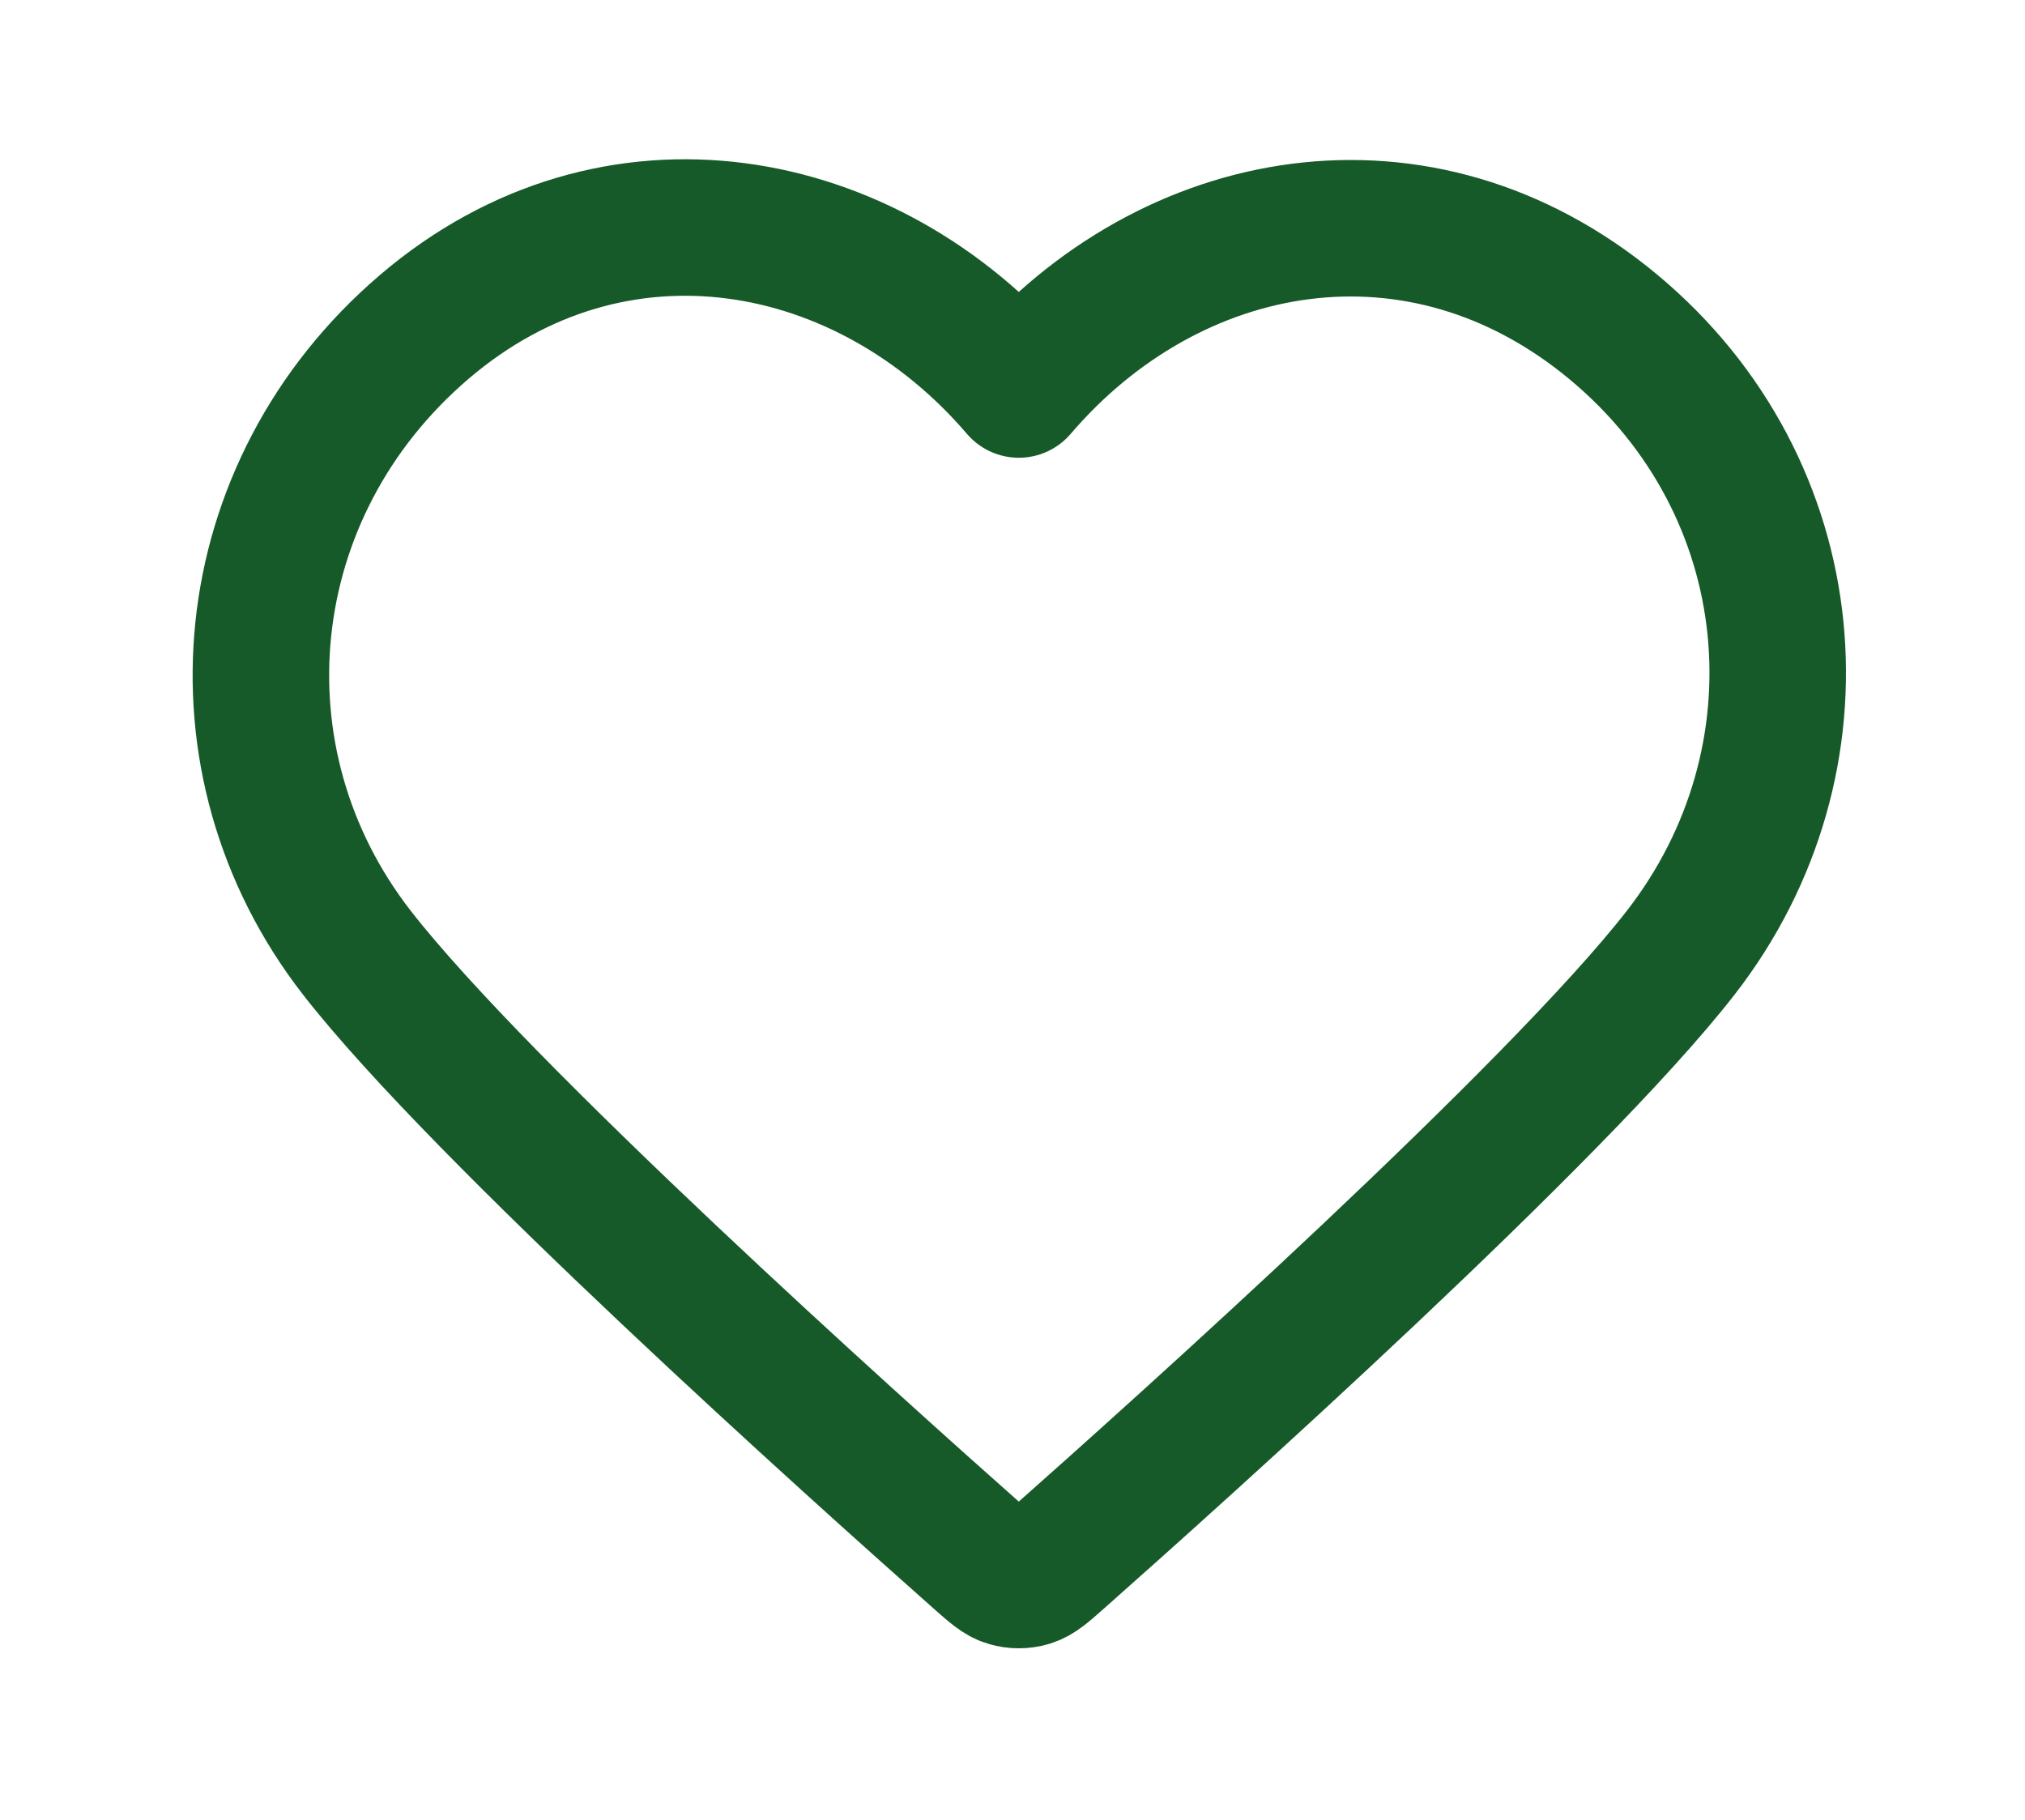 <svg xmlns="http://www.w3.org/2000/svg" width="89" height="80" viewBox="0 0 89 80" fill="none"><path fill-rule="evenodd" clip-rule="evenodd" d="M44.777 17.119C38.112 9.328 26.998 7.232 18.648 14.367C10.298 21.501 9.123 33.43 15.68 41.868C21.132 48.884 37.632 63.68 43.04 68.469C43.645 69.005 43.947 69.273 44.3 69.378C44.608 69.47 44.945 69.47 45.253 69.378C45.606 69.273 45.908 69.005 46.513 68.469C51.921 63.68 68.421 48.884 73.873 41.868C80.43 33.43 79.398 21.426 70.905 14.367C62.411 7.307 51.441 9.328 44.777 17.119Z" stroke="#175A29" stroke-width="6" stroke-linecap="round" stroke-linejoin="round"></path></svg>
